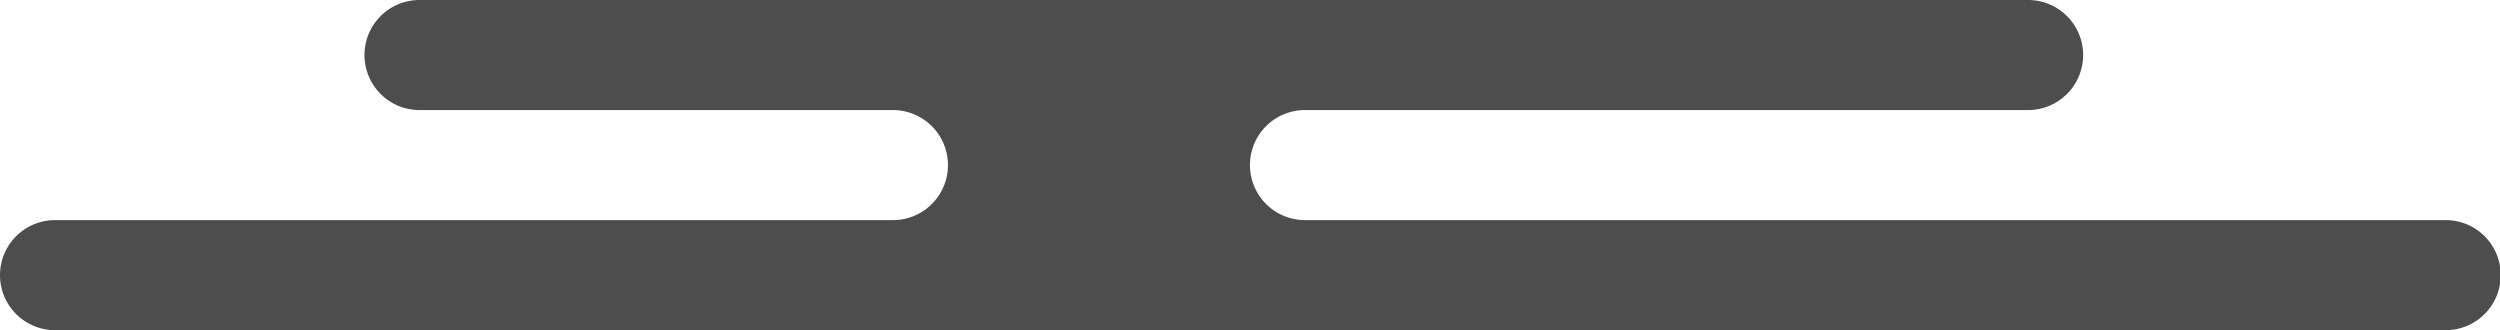 <svg xmlns="http://www.w3.org/2000/svg" width="257.738" height="34.04" viewBox="0 0 257.738 34.04"><defs><style>.a{fill:#4d4d4d;}</style></defs><path class="a" d="M5.674,34.04a5.674,5.674,0,1,1,0-11.348H92.058a5.672,5.672,0,1,0,0-11.345H43.326A5.674,5.674,0,1,1,43.326,0H209.163a5.674,5.674,0,0,1,0,11.347H134.537a5.672,5.672,0,1,0,0,11.345l117.528,0a5.673,5.673,0,1,1,0,11.345Z"/></svg>